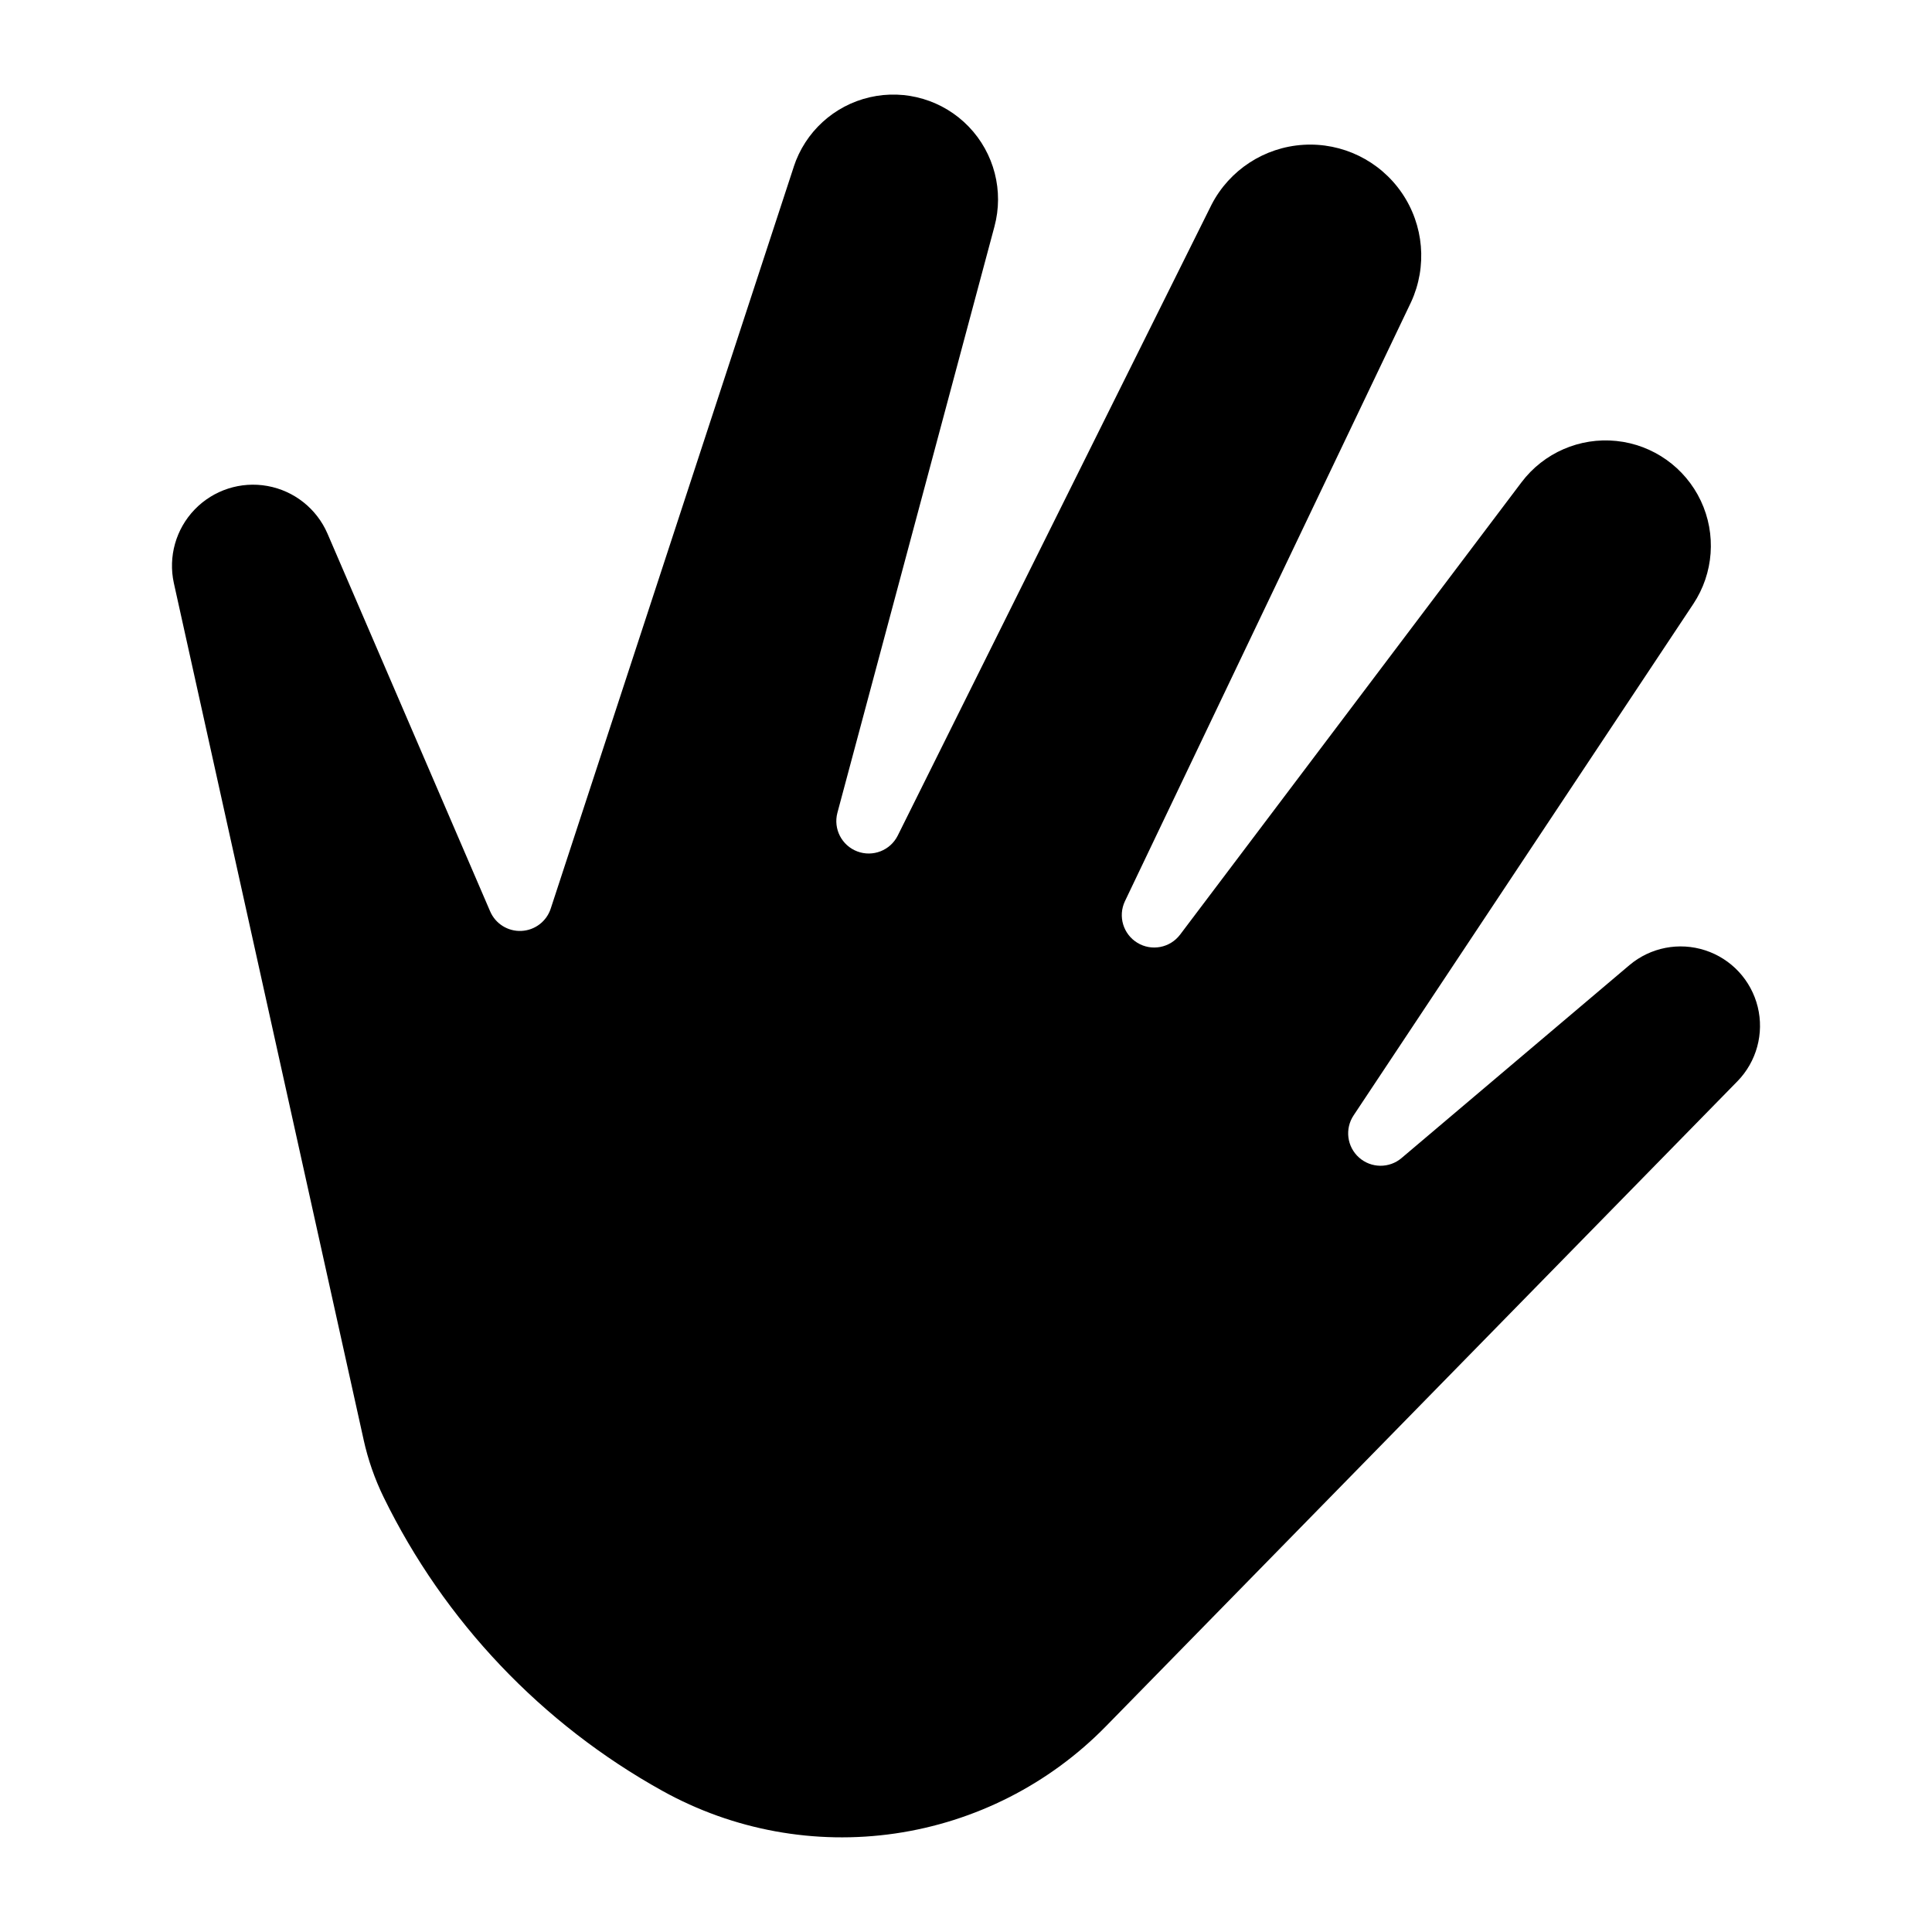 <?xml version="1.0" encoding="UTF-8"?>
<!-- Uploaded to: SVG Repo, www.svgrepo.com, Generator: SVG Repo Mixer Tools -->
<svg fill="#000000" width="800px" height="800px" version="1.1" viewBox="144 144 512 512" xmlns="http://www.w3.org/2000/svg">
 <path d="m354.34 188.25-64.387 196.52v0.004c-1.105 3.406-4.207 5.769-7.785 5.93-3.578 0.164-6.879-1.91-8.285-5.207l-43.109-100.11v0.004c-2.859-6.594-8.82-11.32-15.891-12.598-7.066-1.281-14.309 1.059-19.293 6.231s-7.055 12.496-5.516 19.512l50.289 227h-0.004c1.164 5.277 2.949 10.398 5.316 15.254 16.082 32.895 41.875 60.059 73.895 77.824 18.754 10.41 40.41 14.375 61.641 11.281 21.227-3.094 40.852-13.07 55.859-28.402l167.37-170.95c5.078-5.203 7.109-12.664 5.371-19.727-1.742-7.062-7.008-12.727-13.926-14.973-6.918-2.25-14.504-0.766-20.066 3.926l-60.371 51.109h0.004c-3.266 2.789-8.086 2.742-11.293-0.113-3.207-2.852-3.816-7.633-1.426-11.199l90.016-135.52c5.394-8.137 6.148-18.504 1.98-27.336-4.172-8.832-12.652-14.844-22.367-15.848-9.711-1.004-19.246 3.141-25.133 10.93l-90.516 119.93h-0.004c-2.664 3.496-7.539 4.418-11.293 2.133-3.758-2.285-5.184-7.035-3.305-11.012l75.859-158.83c4.309-9.402 3.367-20.383-2.488-28.914s-15.762-13.359-26.086-12.719c-10.328 0.641-19.562 6.656-24.316 15.844l-83.172 167.22c-1.973 3.941-6.606 5.75-10.727 4.191-4.117-1.559-6.391-5.981-5.262-10.238l41.613-155.34v-0.004c2.539-9.41-0.047-19.461-6.809-26.484-6.762-7.019-16.711-9.98-26.211-7.797-9.5 2.184-17.156 9.191-20.176 18.457z"/>
</svg>